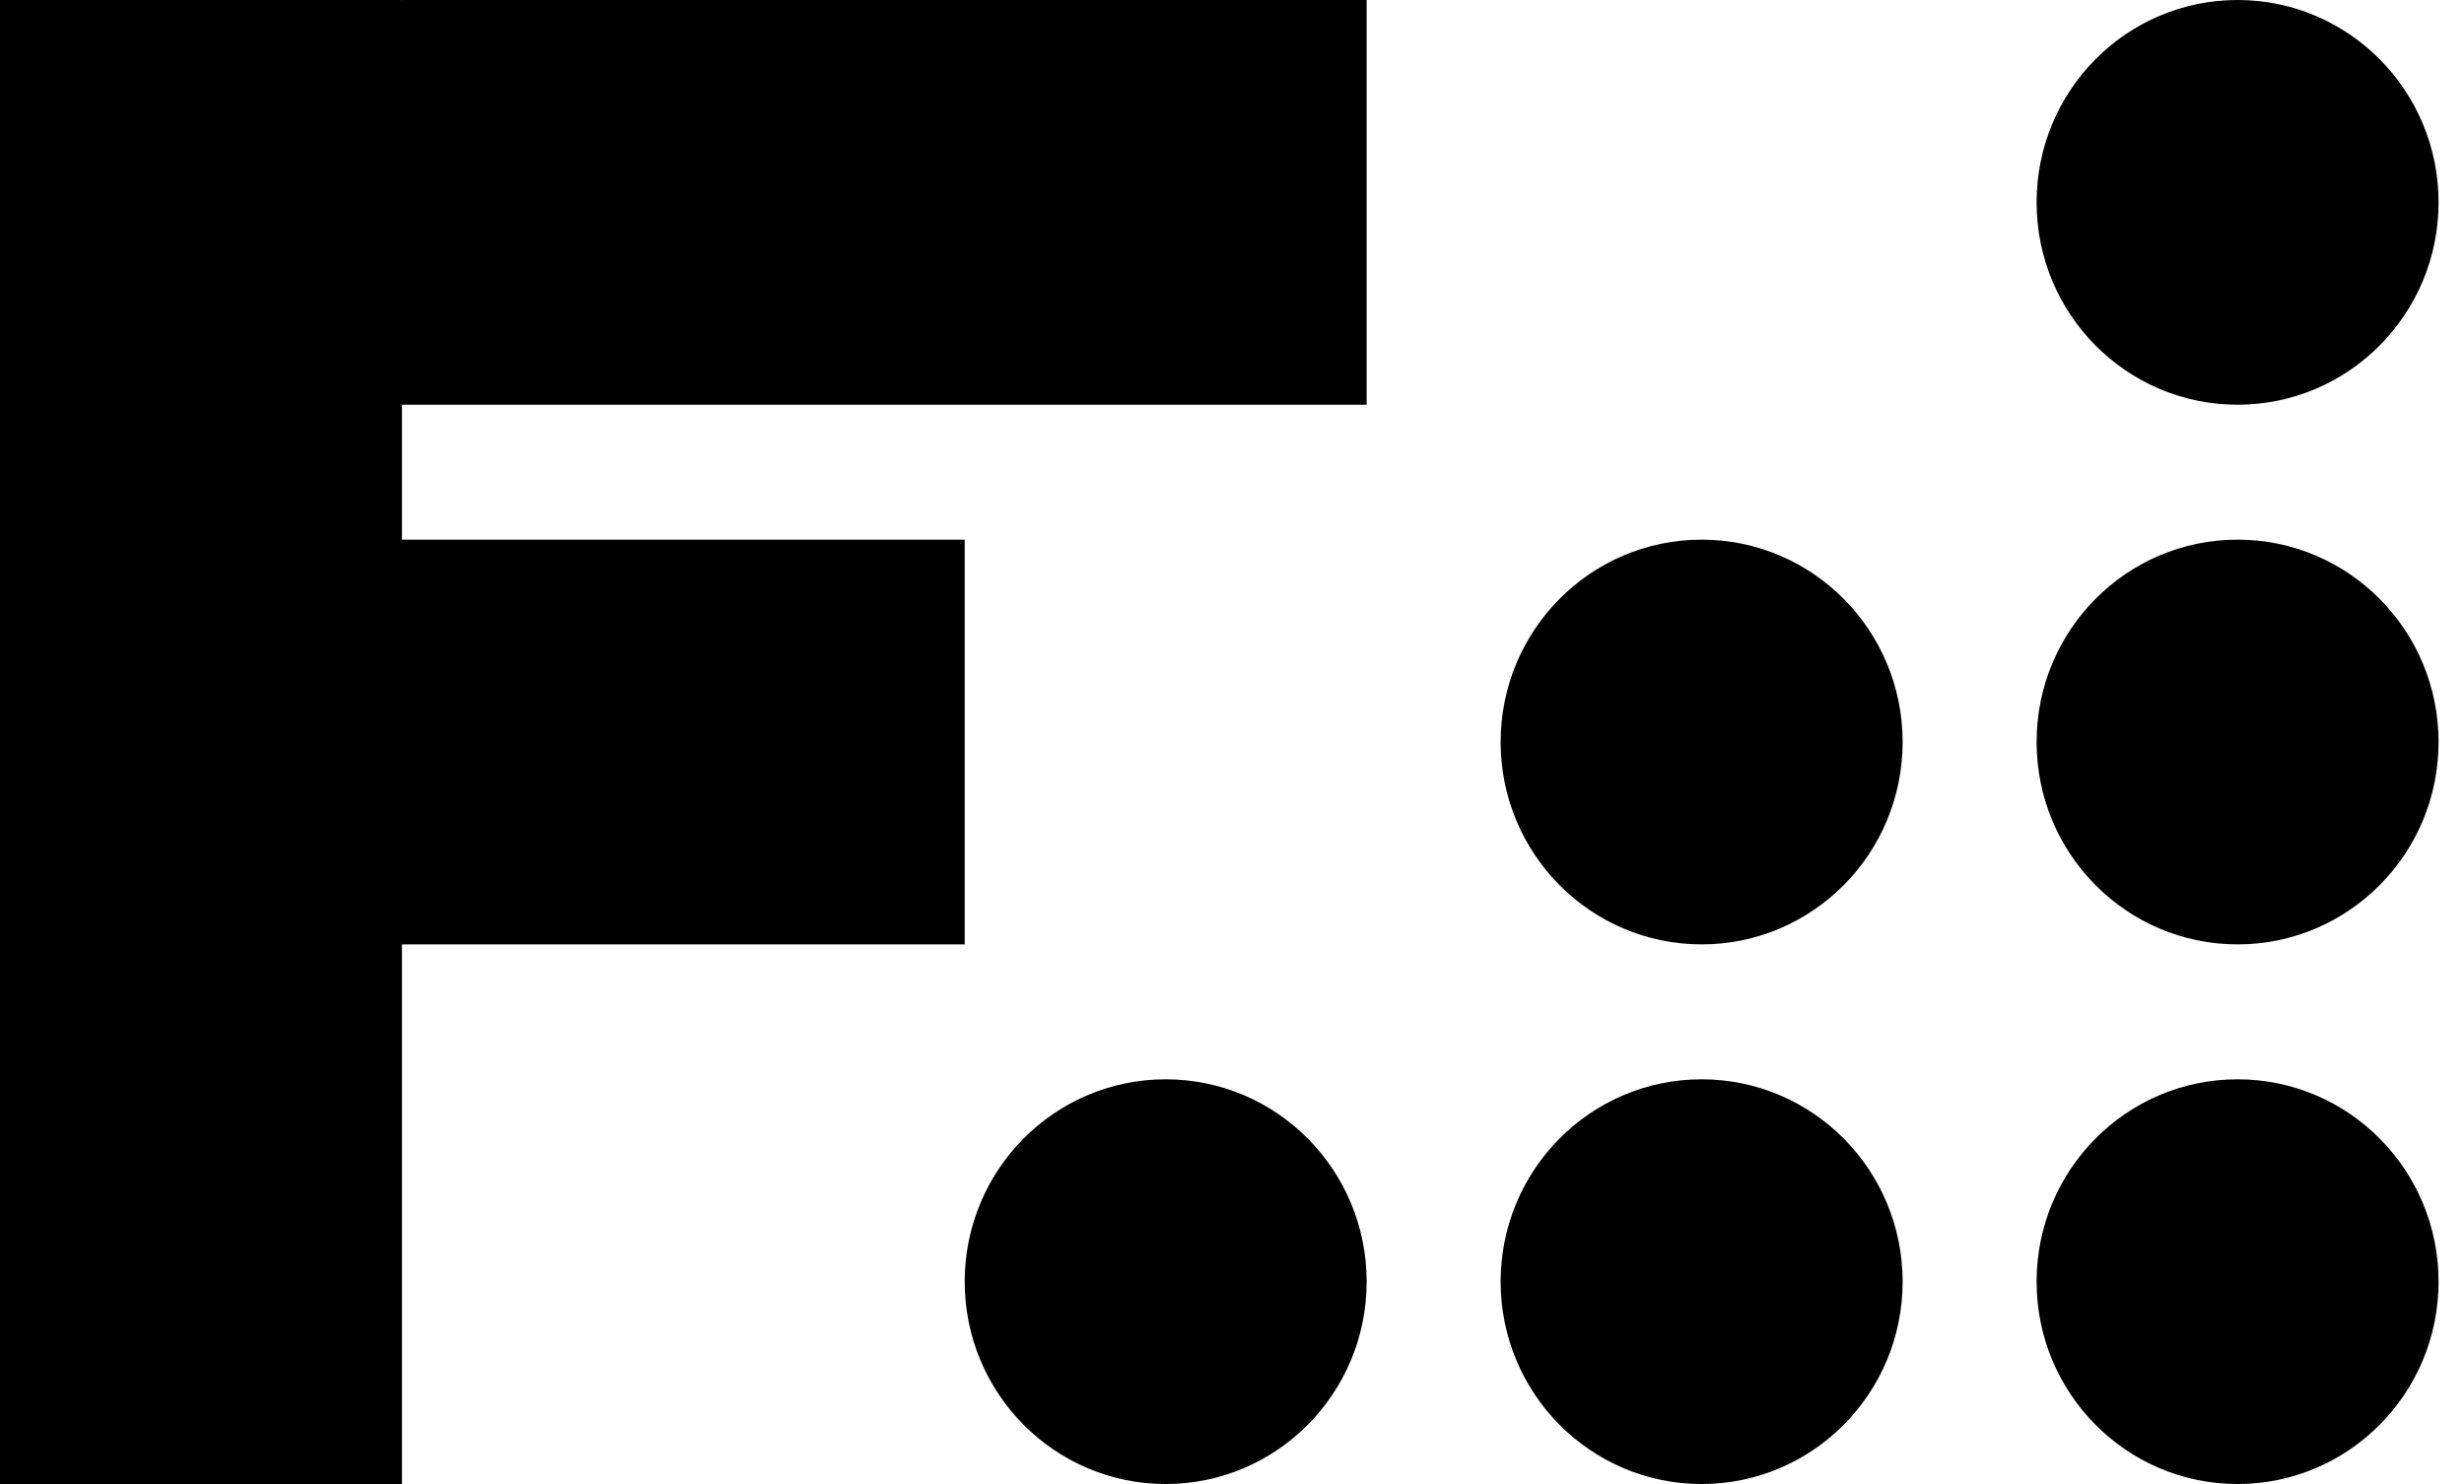 <svg width="83" height="50" viewBox="0 0 83 50" fill="none" xmlns="http://www.w3.org/2000/svg">
<path d="M0 0H13.54V50H0V0Z" fill="black"/>
<path d="M46.036 0V13.636L13.54 13.636L11 7L13.54 0H46.036Z" fill="black"/>
<path d="M64.09 25C64.09 28.766 61.058 31.818 57.319 31.818C53.581 31.818 50.549 28.766 50.549 25C50.549 21.234 53.581 18.182 57.319 18.182C61.058 18.182 64.09 21.234 64.09 25Z" fill="black"/>
<path d="M82.143 6.818C82.143 10.584 79.112 13.636 75.373 13.636C71.634 13.636 68.603 10.584 68.603 6.818C68.603 3.053 71.634 0 75.373 0C79.112 0 82.143 3.053 82.143 6.818Z" fill="black"/>
<path d="M82.143 25C82.143 28.766 79.112 31.818 75.373 31.818C71.634 31.818 68.603 28.766 68.603 25C68.603 21.234 71.634 18.182 75.373 18.182C79.112 18.182 82.143 21.234 82.143 25Z" fill="black"/>
<path d="M82.143 43.182C82.143 46.947 79.112 50 75.373 50C71.634 50 68.603 46.947 68.603 43.182C68.603 39.416 71.634 36.364 75.373 36.364C79.112 36.364 82.143 39.416 82.143 43.182Z" fill="black"/>
<path d="M64.09 43.182C64.09 46.947 61.058 50 57.319 50C53.581 50 50.549 46.947 50.549 43.182C50.549 39.416 53.581 36.364 57.319 36.364C61.058 36.364 64.09 39.416 64.09 43.182Z" fill="black"/>
<path d="M46.036 43.182C46.036 46.947 43.005 50 39.266 50C35.527 50 32.496 46.947 32.496 43.182C32.496 39.416 35.527 36.364 39.266 36.364C43.005 36.364 46.036 39.416 46.036 43.182Z" fill="black"/>
<path d="M32.496 18.182V31.818H13.54L10 25L13.54 18.182H32.496Z" fill="black"/>
</svg>
